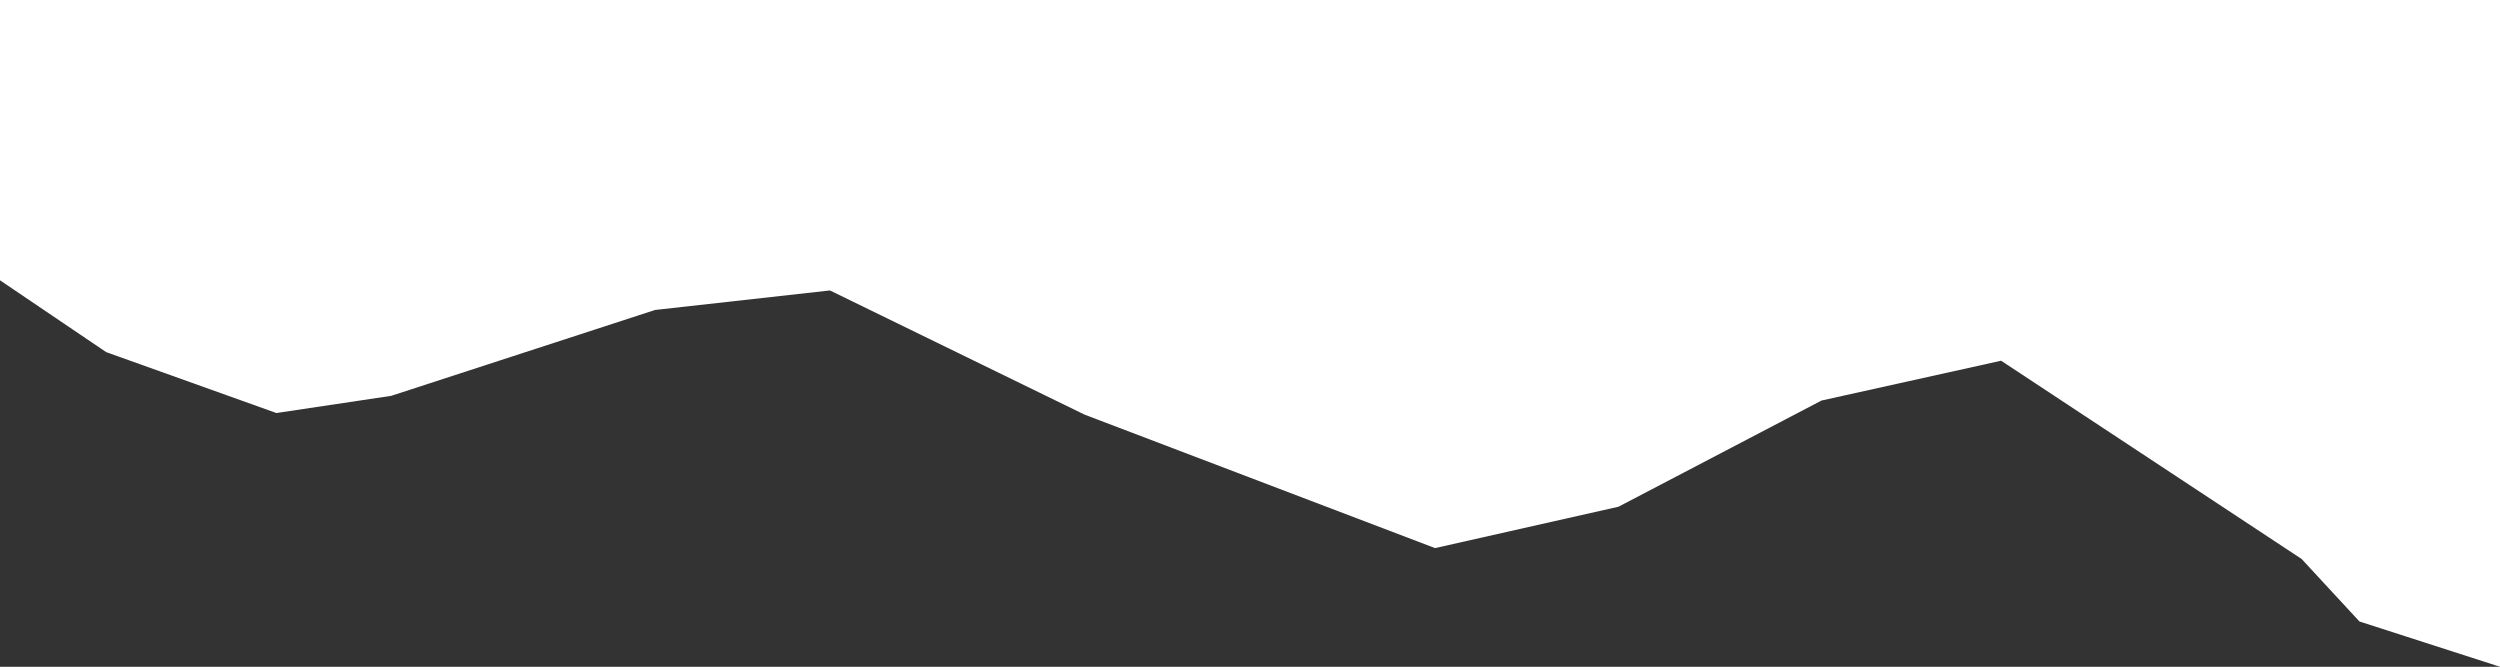 <?xml version="1.0" encoding="UTF-8"?> <svg xmlns="http://www.w3.org/2000/svg" width="1601" height="427" viewBox="0 0 1601 427" fill="none"><rect x="0" y="0" width="1601" height="427" fill="#333333" stroke="none"/><path d="M1601 0H0V179.5L68 225.5L177 264.5L250.5 253.5L419.5 198.5L531.5 186L694.5 265.5L919 351L1036.5 324.5L1166.5 256.5L1281.5 231L1474 358L1511 398L1601 427V0Z" fill="white"></path></svg> 